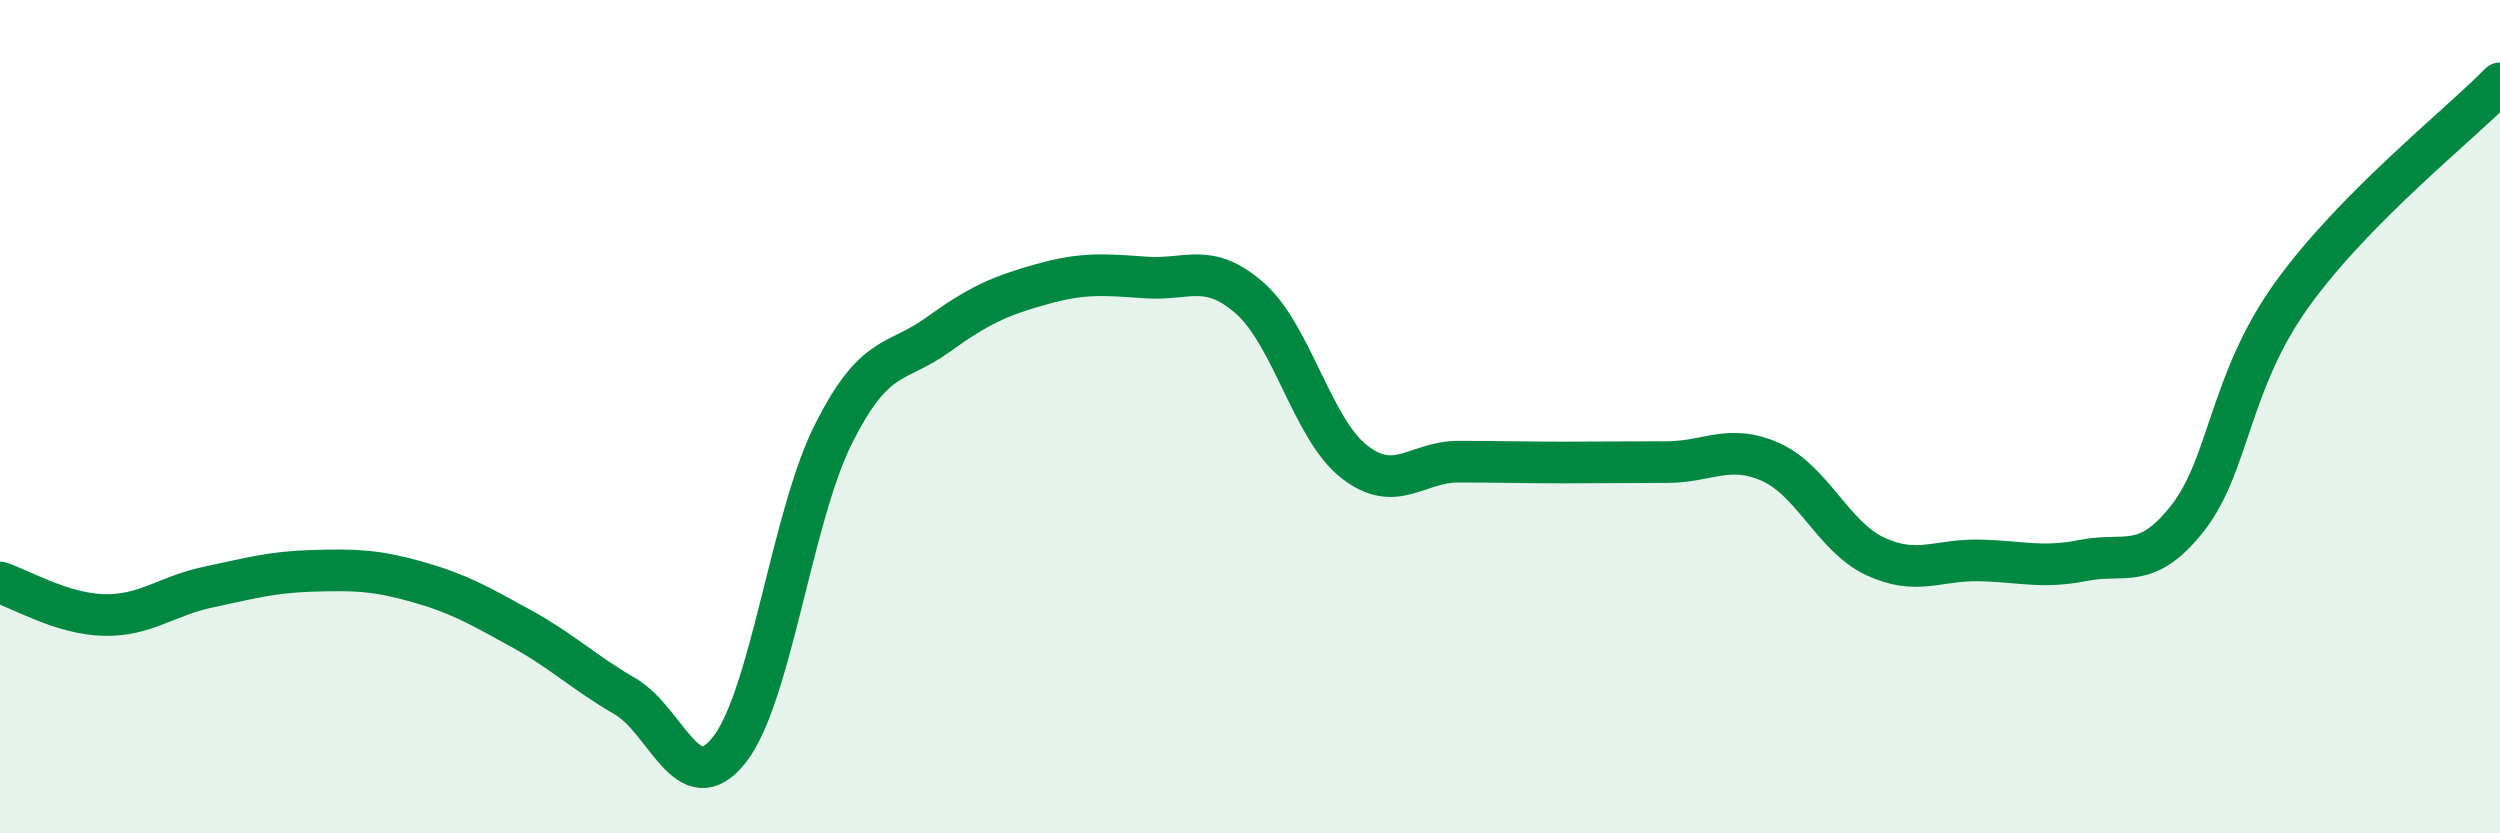 
    <svg width="60" height="20" viewBox="0 0 60 20" xmlns="http://www.w3.org/2000/svg">
      <path
        d="M 0,13.98 C 0.5,14.14 1.5,14.74 2.5,14.76 C 3.5,14.78 4,14.3 5,14.09 C 6,13.88 6.5,13.73 7.5,13.7 C 8.5,13.67 9,13.68 10,13.96 C 11,14.24 11.5,14.53 12.5,15.08 C 13.5,15.63 14,16.13 15,16.71 C 16,17.29 16.5,19.26 17.5,18 C 18.5,16.74 19,12.41 20,10.42 C 21,8.43 21.5,8.76 22.5,8.04 C 23.5,7.32 24,7.1 25,6.82 C 26,6.54 26.5,6.59 27.5,6.66 C 28.5,6.73 29,6.28 30,7.16 C 31,8.04 31.5,10.3 32.5,11.08 C 33.5,11.86 34,11.08 35,11.08 C 36,11.08 36.5,11.1 37.5,11.1 C 38.5,11.1 39,11.09 40,11.09 C 41,11.09 41.5,10.64 42.5,11.09 C 43.5,11.54 44,12.88 45,13.35 C 46,13.82 46.5,13.43 47.5,13.45 C 48.5,13.47 49,13.65 50,13.45 C 51,13.25 51.5,13.71 52.5,12.44 C 53.5,11.17 53.5,9.17 55,7.08 C 56.5,4.99 59,3.02 60,2L60 20L0 20Z"
        fill="#008740"
        opacity="0.1"
        stroke-linecap="round"
        stroke-linejoin="round"
      />
      <path
        d="M 0,13.98 C 0.5,14.14 1.5,14.74 2.5,14.76 C 3.5,14.78 4,14.3 5,14.09 C 6,13.88 6.5,13.73 7.5,13.7 C 8.5,13.67 9,13.68 10,13.96 C 11,14.24 11.5,14.53 12.5,15.08 C 13.5,15.63 14,16.13 15,16.71 C 16,17.29 16.5,19.26 17.5,18 C 18.5,16.74 19,12.41 20,10.42 C 21,8.43 21.5,8.76 22.5,8.04 C 23.5,7.32 24,7.1 25,6.82 C 26,6.54 26.5,6.59 27.5,6.66 C 28.5,6.73 29,6.28 30,7.16 C 31,8.04 31.5,10.3 32.5,11.08 C 33.5,11.86 34,11.08 35,11.08 C 36,11.08 36.5,11.1 37.5,11.1 C 38.5,11.1 39,11.09 40,11.09 C 41,11.09 41.5,10.64 42.5,11.09 C 43.5,11.54 44,12.88 45,13.35 C 46,13.82 46.5,13.43 47.5,13.45 C 48.5,13.47 49,13.65 50,13.45 C 51,13.25 51.5,13.71 52.5,12.44 C 53.5,11.17 53.5,9.17 55,7.08 C 56.5,4.99 59,3.02 60,2"
        stroke="#008740"
        stroke-width="1"
        fill="none"
        stroke-linecap="round"
        stroke-linejoin="round"
      />
    </svg>
  